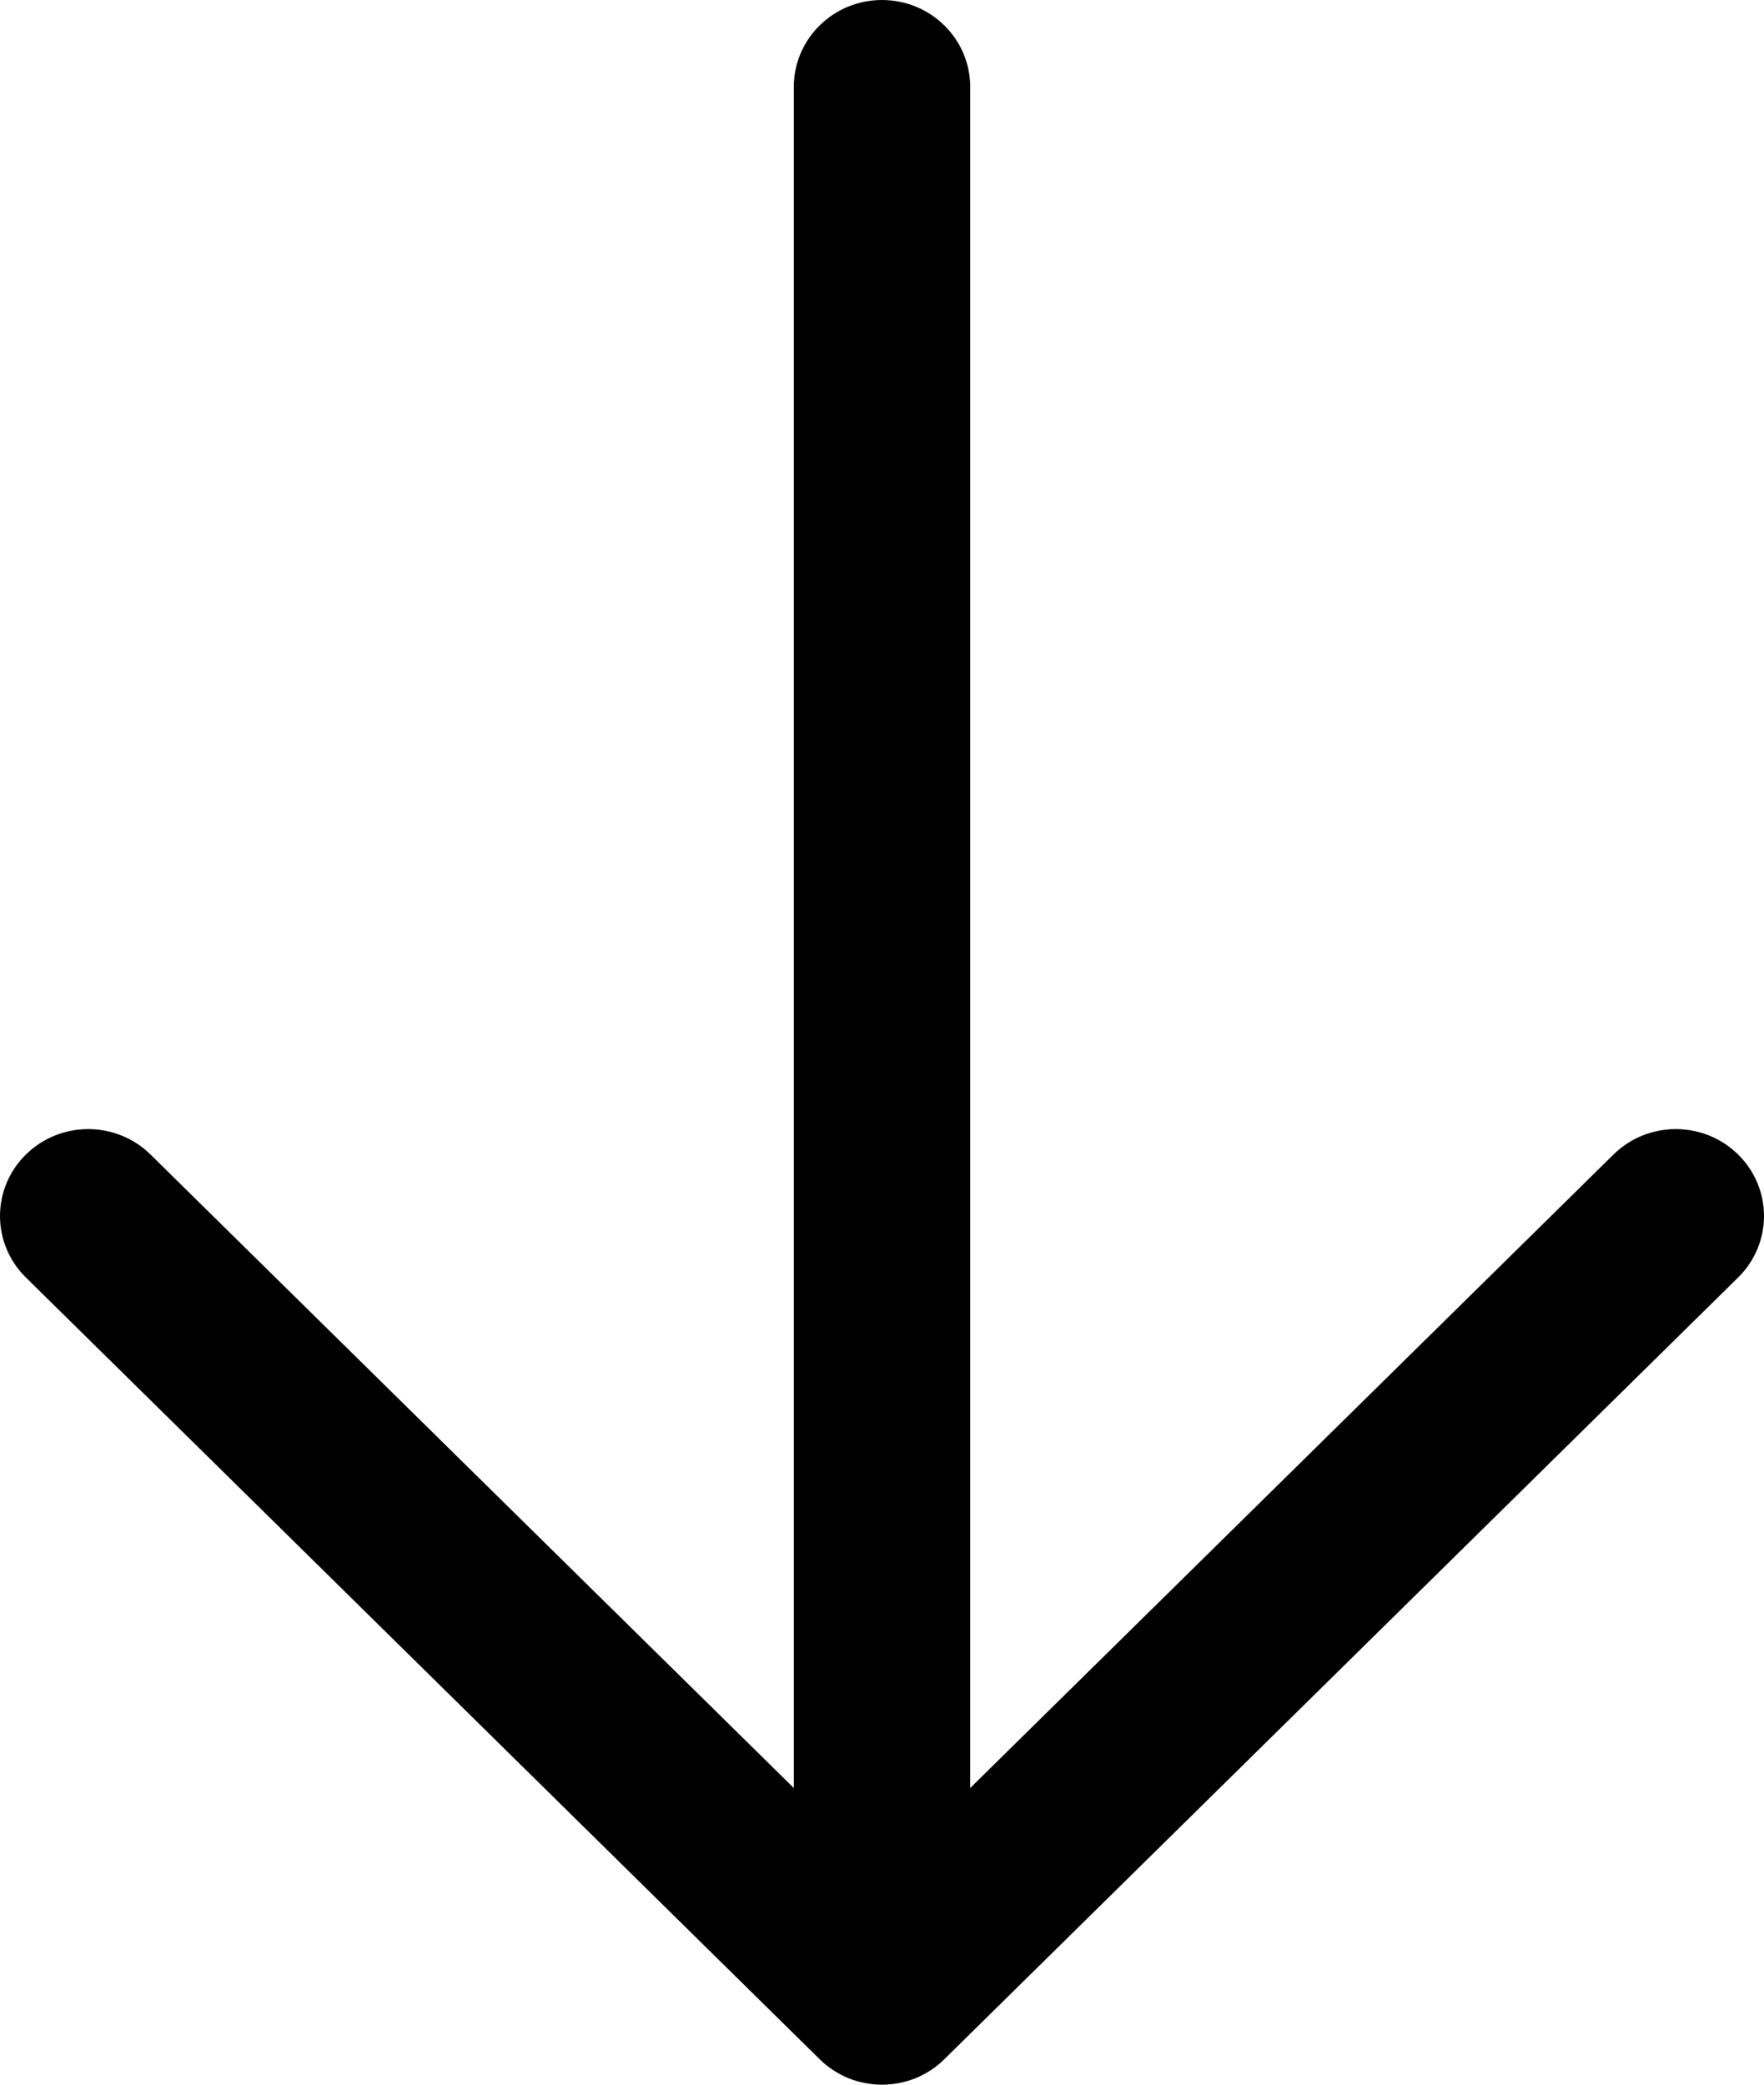 <svg width="11" height="13" viewBox="0 0 11 13" fill="none" xmlns="http://www.w3.org/2000/svg">
<path d="M10.839 7.966L5.889 12.841C5.838 12.892 5.777 12.931 5.711 12.959C5.644 12.986 5.572 13 5.5 13C5.428 13 5.356 12.986 5.289 12.959C5.223 12.931 5.162 12.892 5.111 12.841L0.161 7.966C0.058 7.865 0 7.727 0 7.583C0 7.439 0.058 7.301 0.161 7.2C0.264 7.098 0.404 7.041 0.55 7.041C0.696 7.041 0.836 7.098 0.939 7.2L4.95 11.15V0.542C4.95 0.398 5.008 0.26 5.111 0.159C5.214 0.057 5.354 0 5.5 0C5.646 0 5.786 0.057 5.889 0.159C5.992 0.26 6.05 0.398 6.05 0.542V11.15L10.061 7.2C10.164 7.098 10.304 7.041 10.45 7.041C10.596 7.041 10.736 7.098 10.839 7.2C10.942 7.301 11 7.439 11 7.583C11 7.727 10.942 7.865 10.839 7.966Z" fill="black"/>
</svg>
